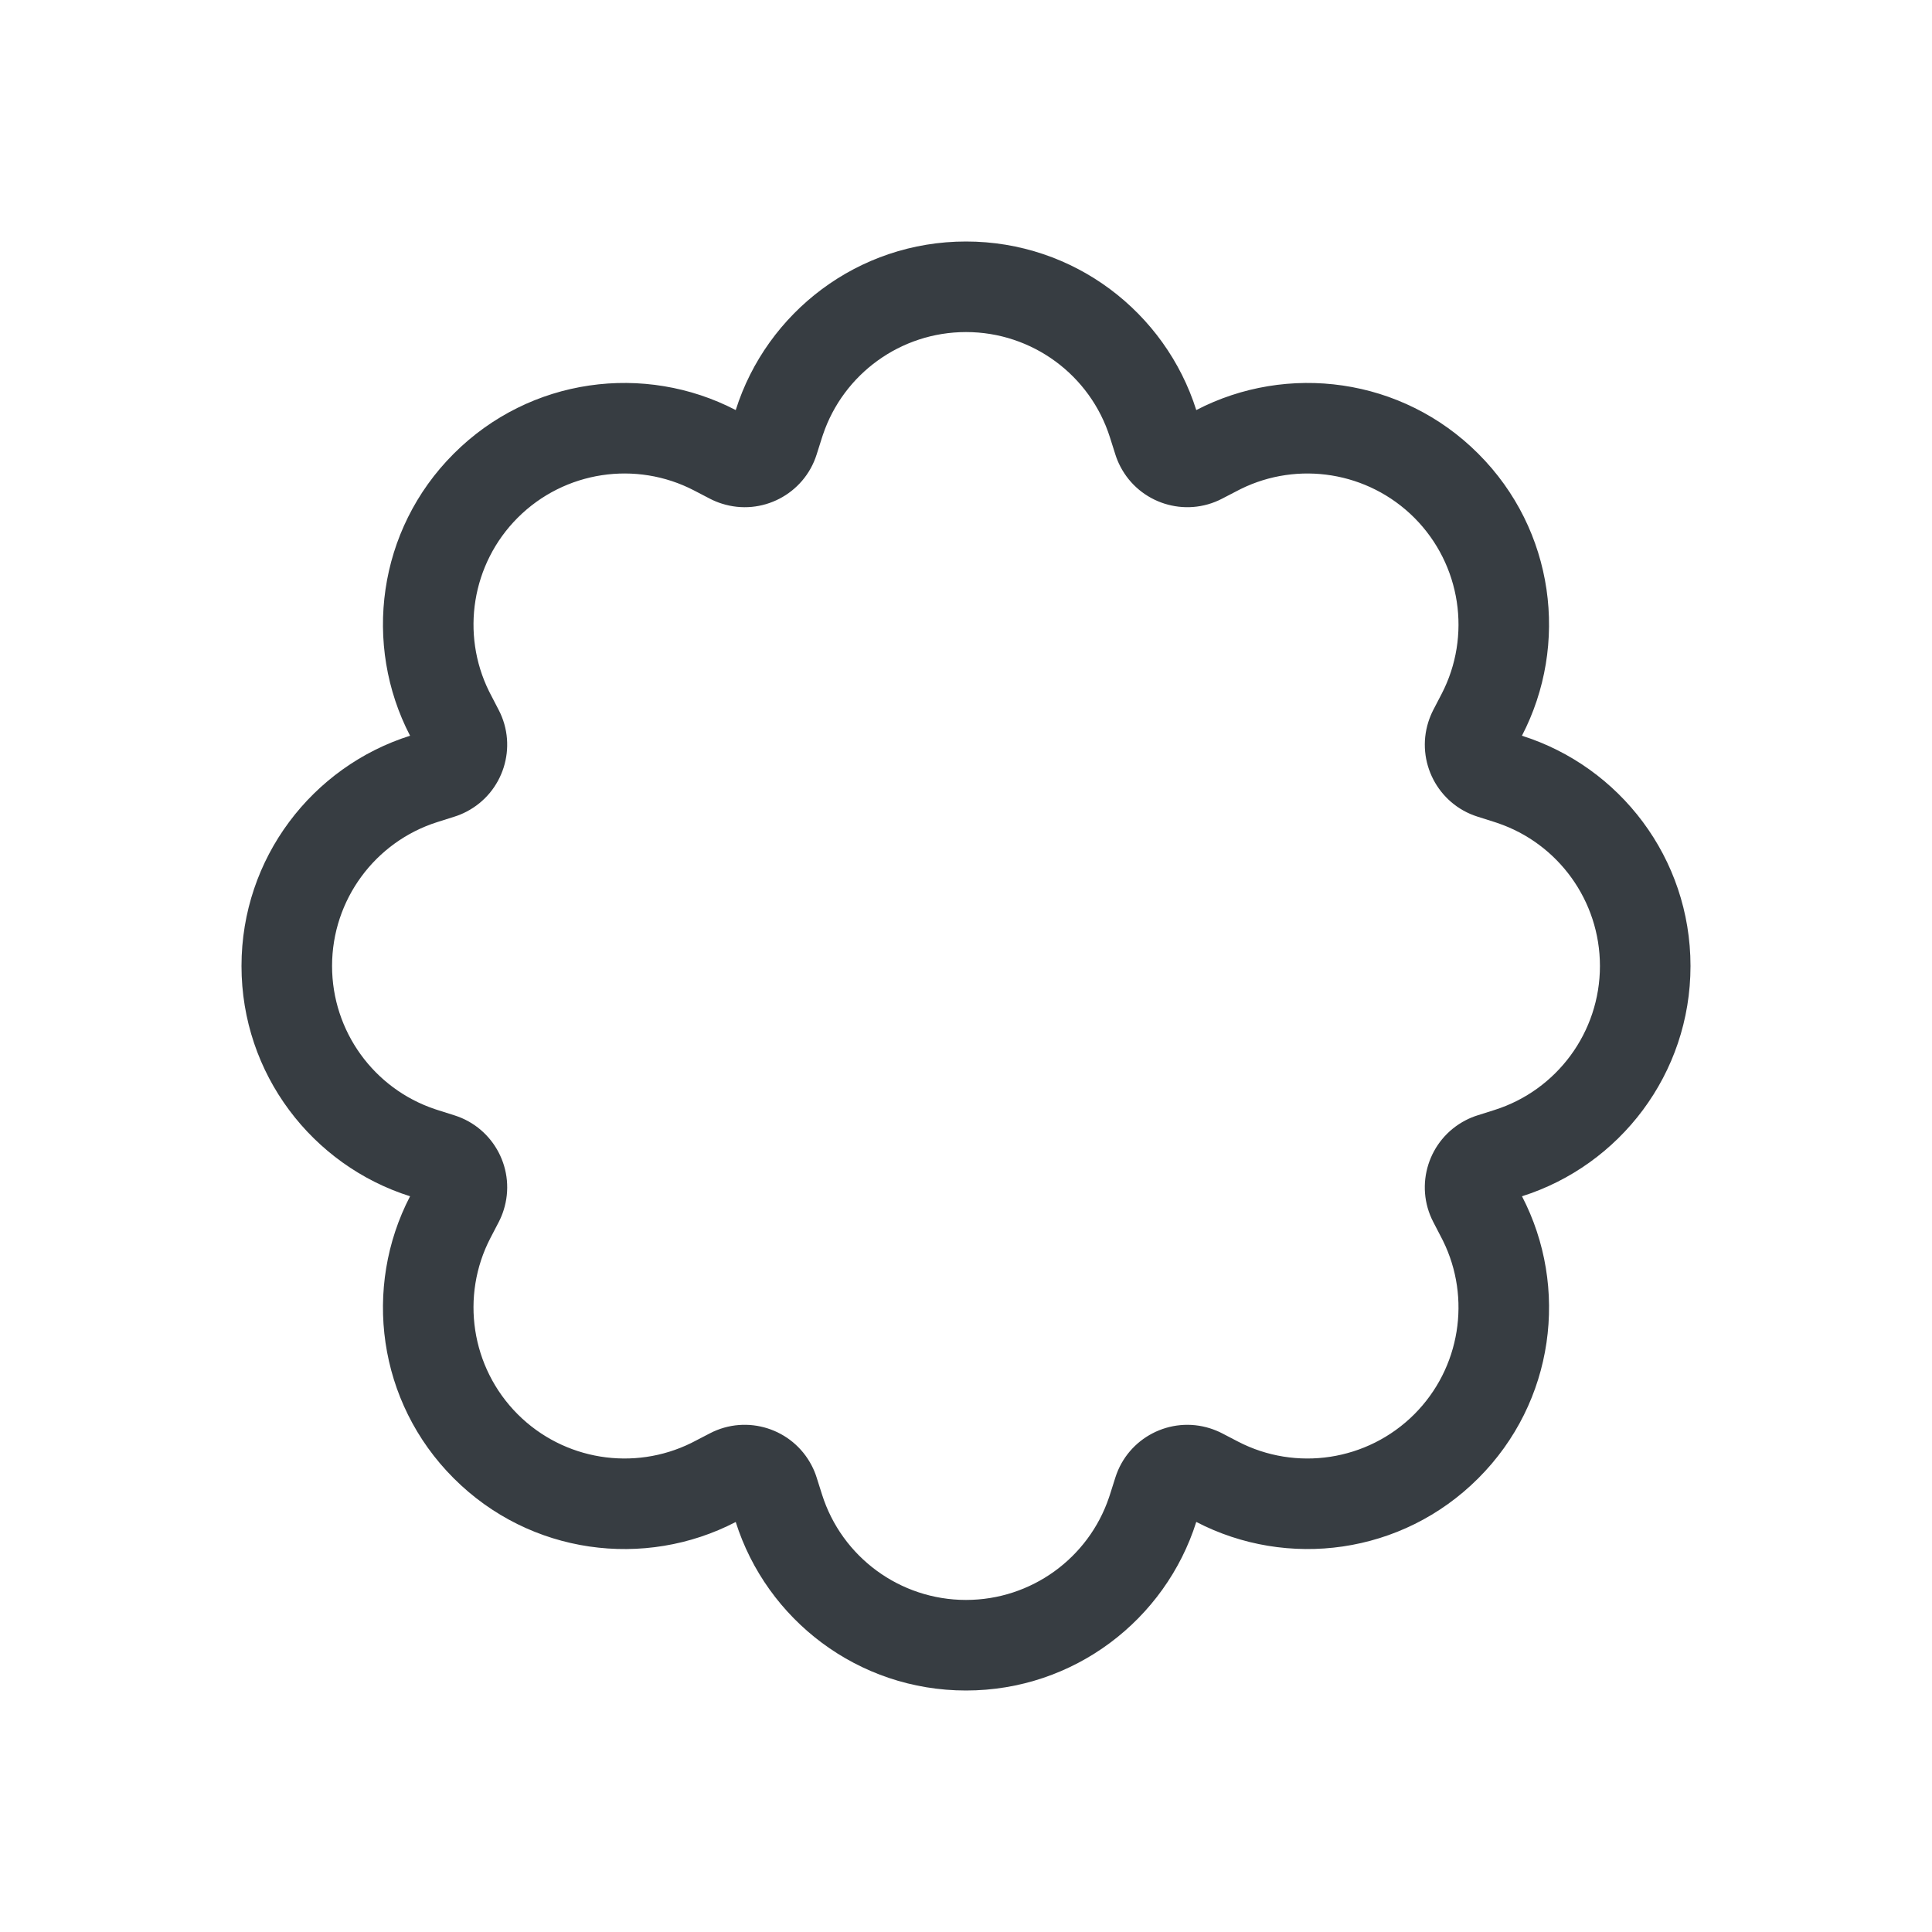 <svg width="32" height="32" viewBox="0 0 32 32" fill="none" xmlns="http://www.w3.org/2000/svg">
<path fill-rule="evenodd" clip-rule="evenodd" d="M19.814 6.792C19.302 5.173 17.788 4 16 4C14.212 4 12.698 5.173 12.186 6.792C10.679 6.009 8.779 6.25 7.515 7.515C6.25 8.779 6.009 10.679 6.792 12.186C5.173 12.698 4 14.212 4 16C4 17.788 5.173 19.302 6.792 19.814C6.009 21.321 6.25 23.221 7.515 24.485C8.779 25.75 10.679 25.991 12.186 25.209C12.698 26.827 14.212 28 16 28C17.788 28 19.302 26.827 19.814 25.208C21.321 25.991 23.221 25.75 24.485 24.485C25.75 23.221 25.991 21.321 25.209 19.814C26.827 19.302 28 17.788 28 16C28 14.212 26.827 12.698 25.208 12.186C25.991 10.679 25.75 8.779 24.485 7.515C23.221 6.25 21.321 6.009 19.814 6.792ZM13.631 7.199C13.97 6.194 14.918 5.5 16 5.5C17.098 5.5 18.058 6.214 18.384 7.244L18.474 7.528C18.495 7.596 18.523 7.662 18.556 7.726C18.874 8.339 19.629 8.578 20.241 8.26L20.505 8.123L20.55 8.1C21.5 7.631 22.66 7.811 23.425 8.575C24.201 9.352 24.375 10.536 23.877 11.495L23.74 11.758C23.707 11.822 23.68 11.889 23.658 11.957C23.45 12.615 23.814 13.318 24.472 13.526L24.756 13.616L24.801 13.631C25.806 13.97 26.5 14.918 26.5 16C26.5 17.098 25.785 18.058 24.756 18.384L24.472 18.474C24.404 18.495 24.337 18.523 24.274 18.556C23.661 18.874 23.422 19.629 23.74 20.241L23.877 20.505L23.9 20.55C24.369 21.5 24.189 22.66 23.425 23.425C22.648 24.201 21.464 24.375 20.505 23.877L20.242 23.74C20.178 23.707 20.111 23.68 20.043 23.658C19.385 23.45 18.682 23.814 18.474 24.472L18.384 24.756L18.369 24.801C18.03 25.806 17.082 26.5 16 26.5C14.902 26.5 13.942 25.785 13.616 24.756L13.526 24.472C13.505 24.404 13.477 24.337 13.444 24.274C13.126 23.661 12.371 23.422 11.759 23.74L11.495 23.877L11.45 23.9C10.5 24.369 9.34 24.189 8.575 23.425C7.799 22.648 7.625 21.464 8.123 20.505L8.26 20.242C8.293 20.178 8.321 20.111 8.342 20.043C8.551 19.385 8.186 18.682 7.528 18.474L7.244 18.384L7.199 18.369C6.194 18.03 5.5 17.082 5.5 16C5.5 14.902 6.214 13.942 7.244 13.616L7.528 13.526C7.596 13.505 7.662 13.477 7.726 13.444C8.339 13.126 8.578 12.371 8.26 11.759L8.123 11.495L8.1 11.45C7.631 10.5 7.811 9.34 8.575 8.575C9.352 7.799 10.536 7.625 11.495 8.123L11.758 8.26C11.822 8.293 11.889 8.321 11.957 8.342C12.615 8.551 13.318 8.186 13.526 7.528L13.616 7.244L13.631 7.199Z" fill="#373D42"/>
</svg>
